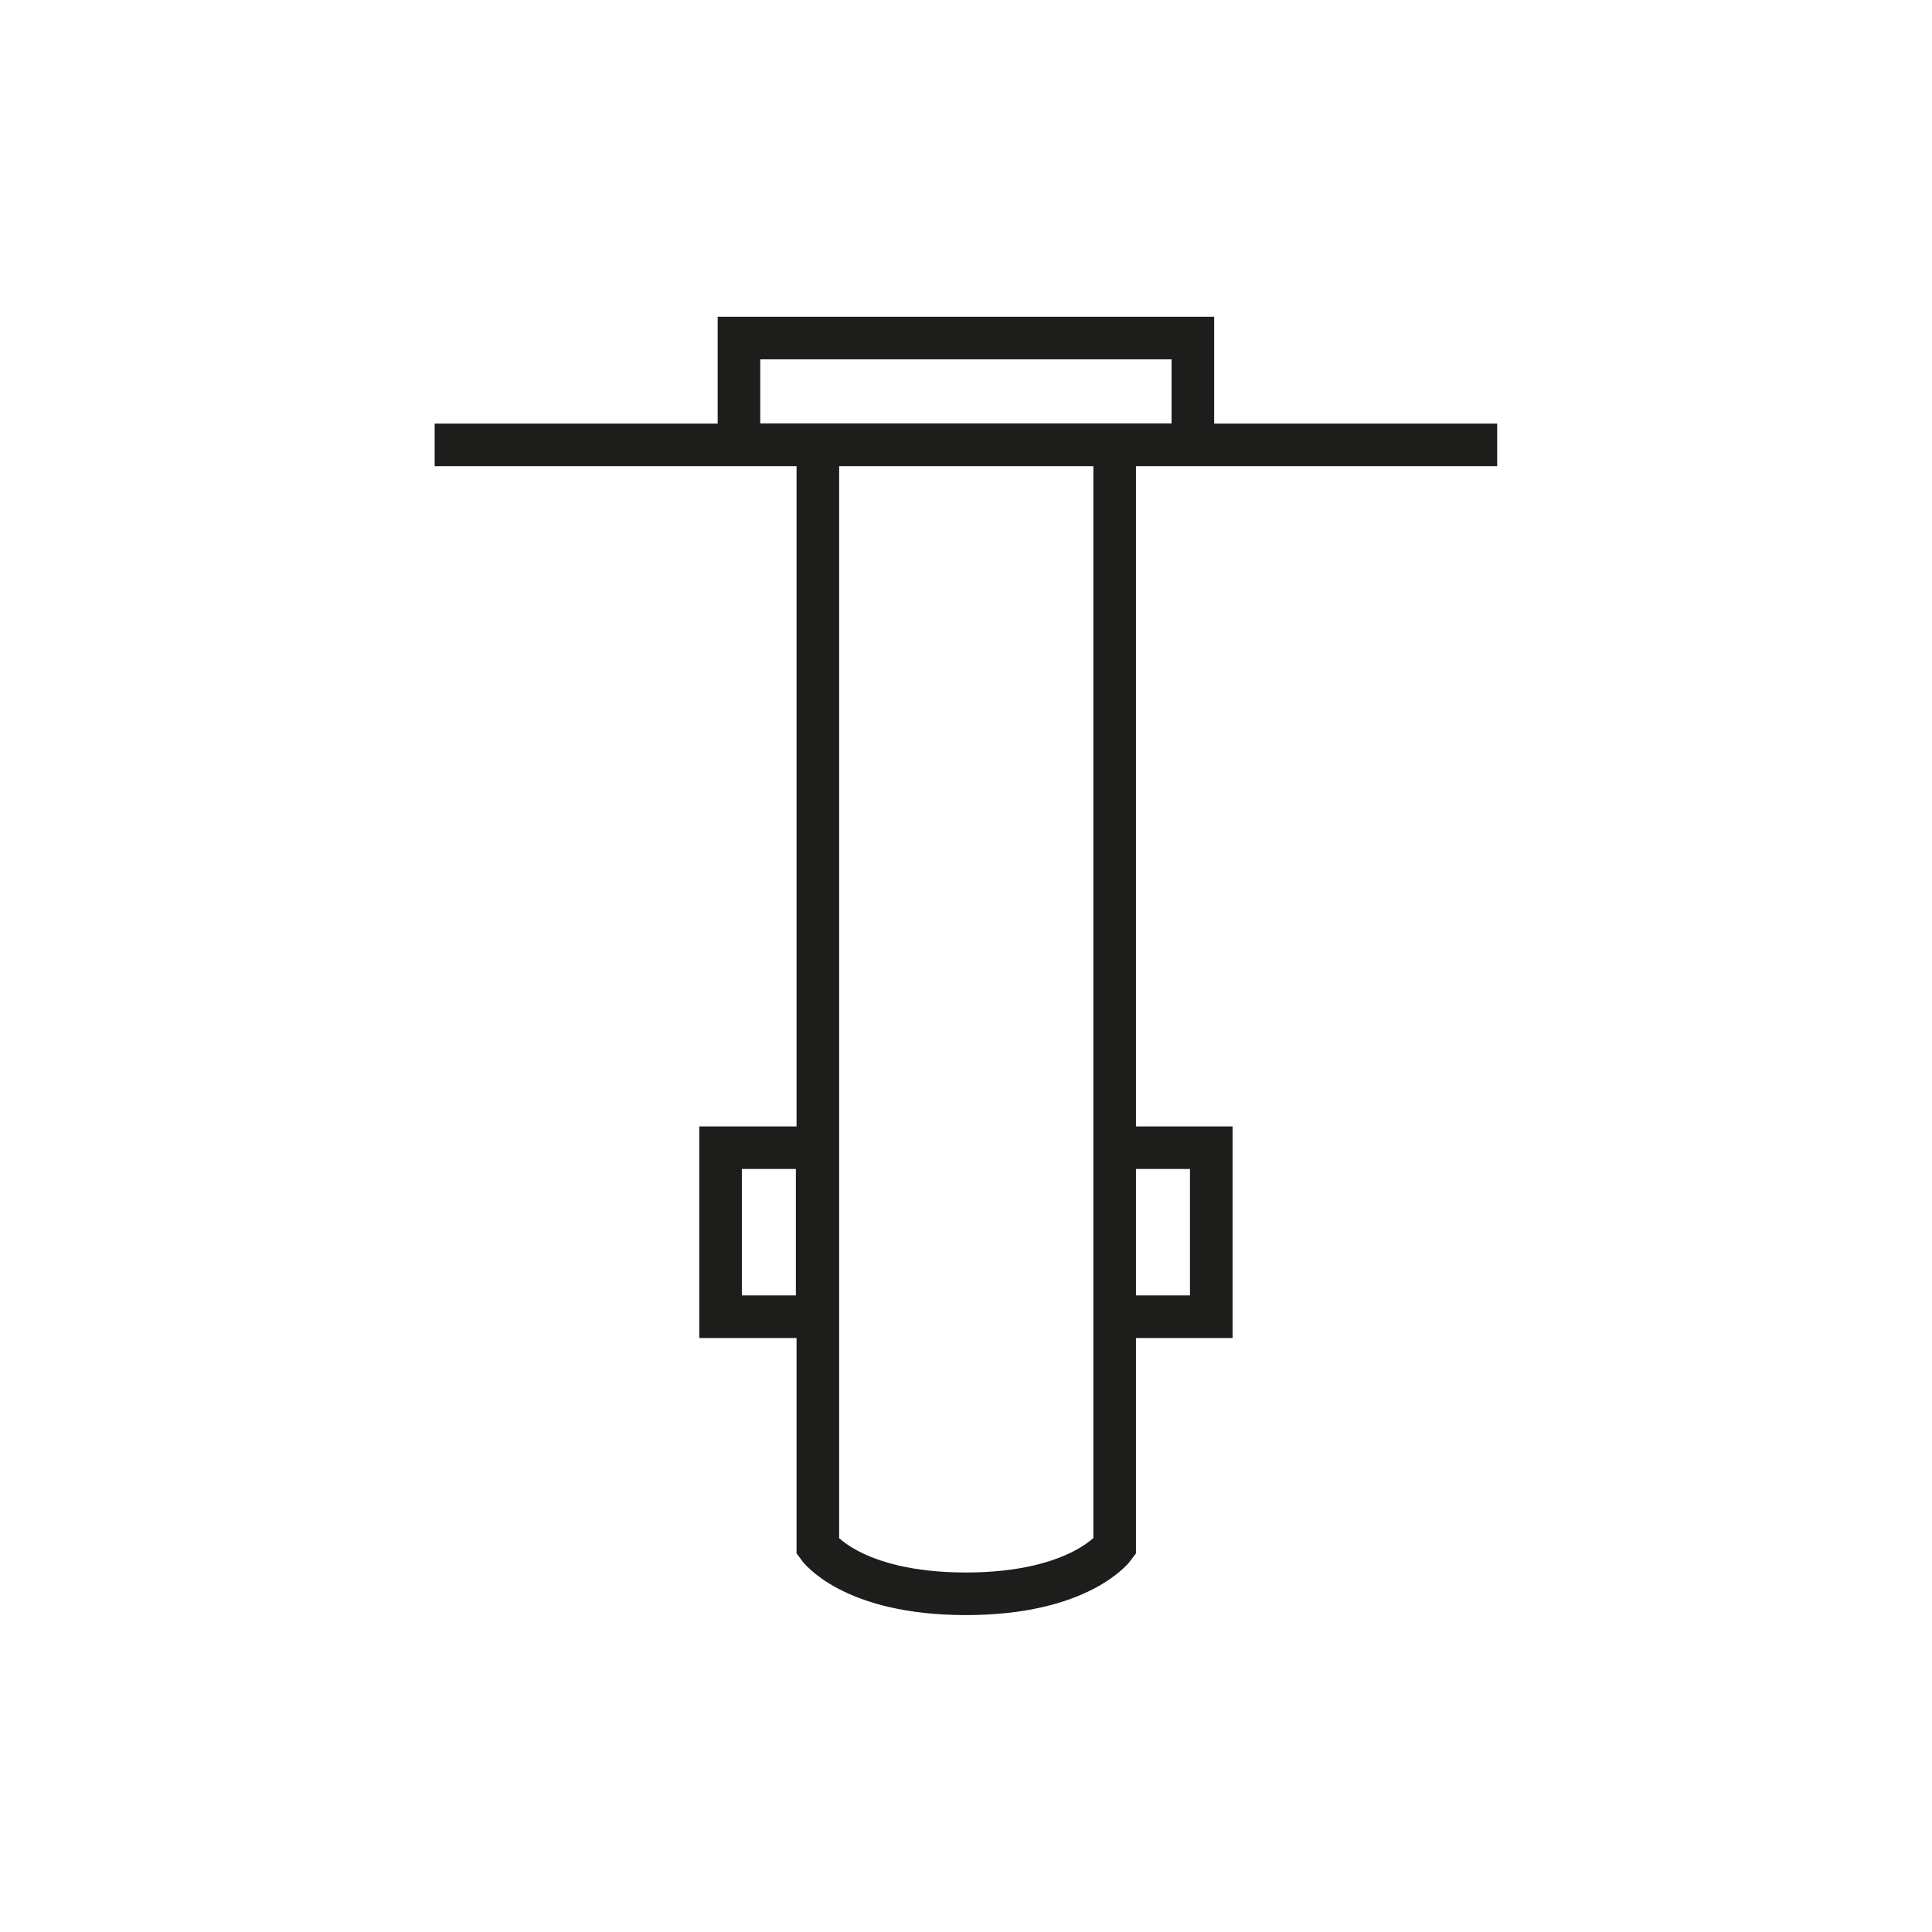<svg xmlns="http://www.w3.org/2000/svg" viewBox="0 0 113.39 113.39"><path d="M65.42 90.77s-2 2.77-8.73 2.77S48 90.77 48 90.77V26.11h17.42ZM43.37 19.84h26.64v6.26H43.37zm-17.86 6.27h62.36M65.42 67.36h5.67v9.92h-5.67zm-23.13 0h5.67v9.92h-5.67z" data-name="Ebene 1" style="fill:none;stroke:#1d1d1b;stroke-miterlimit:10;stroke-width:2.5px"/></svg>